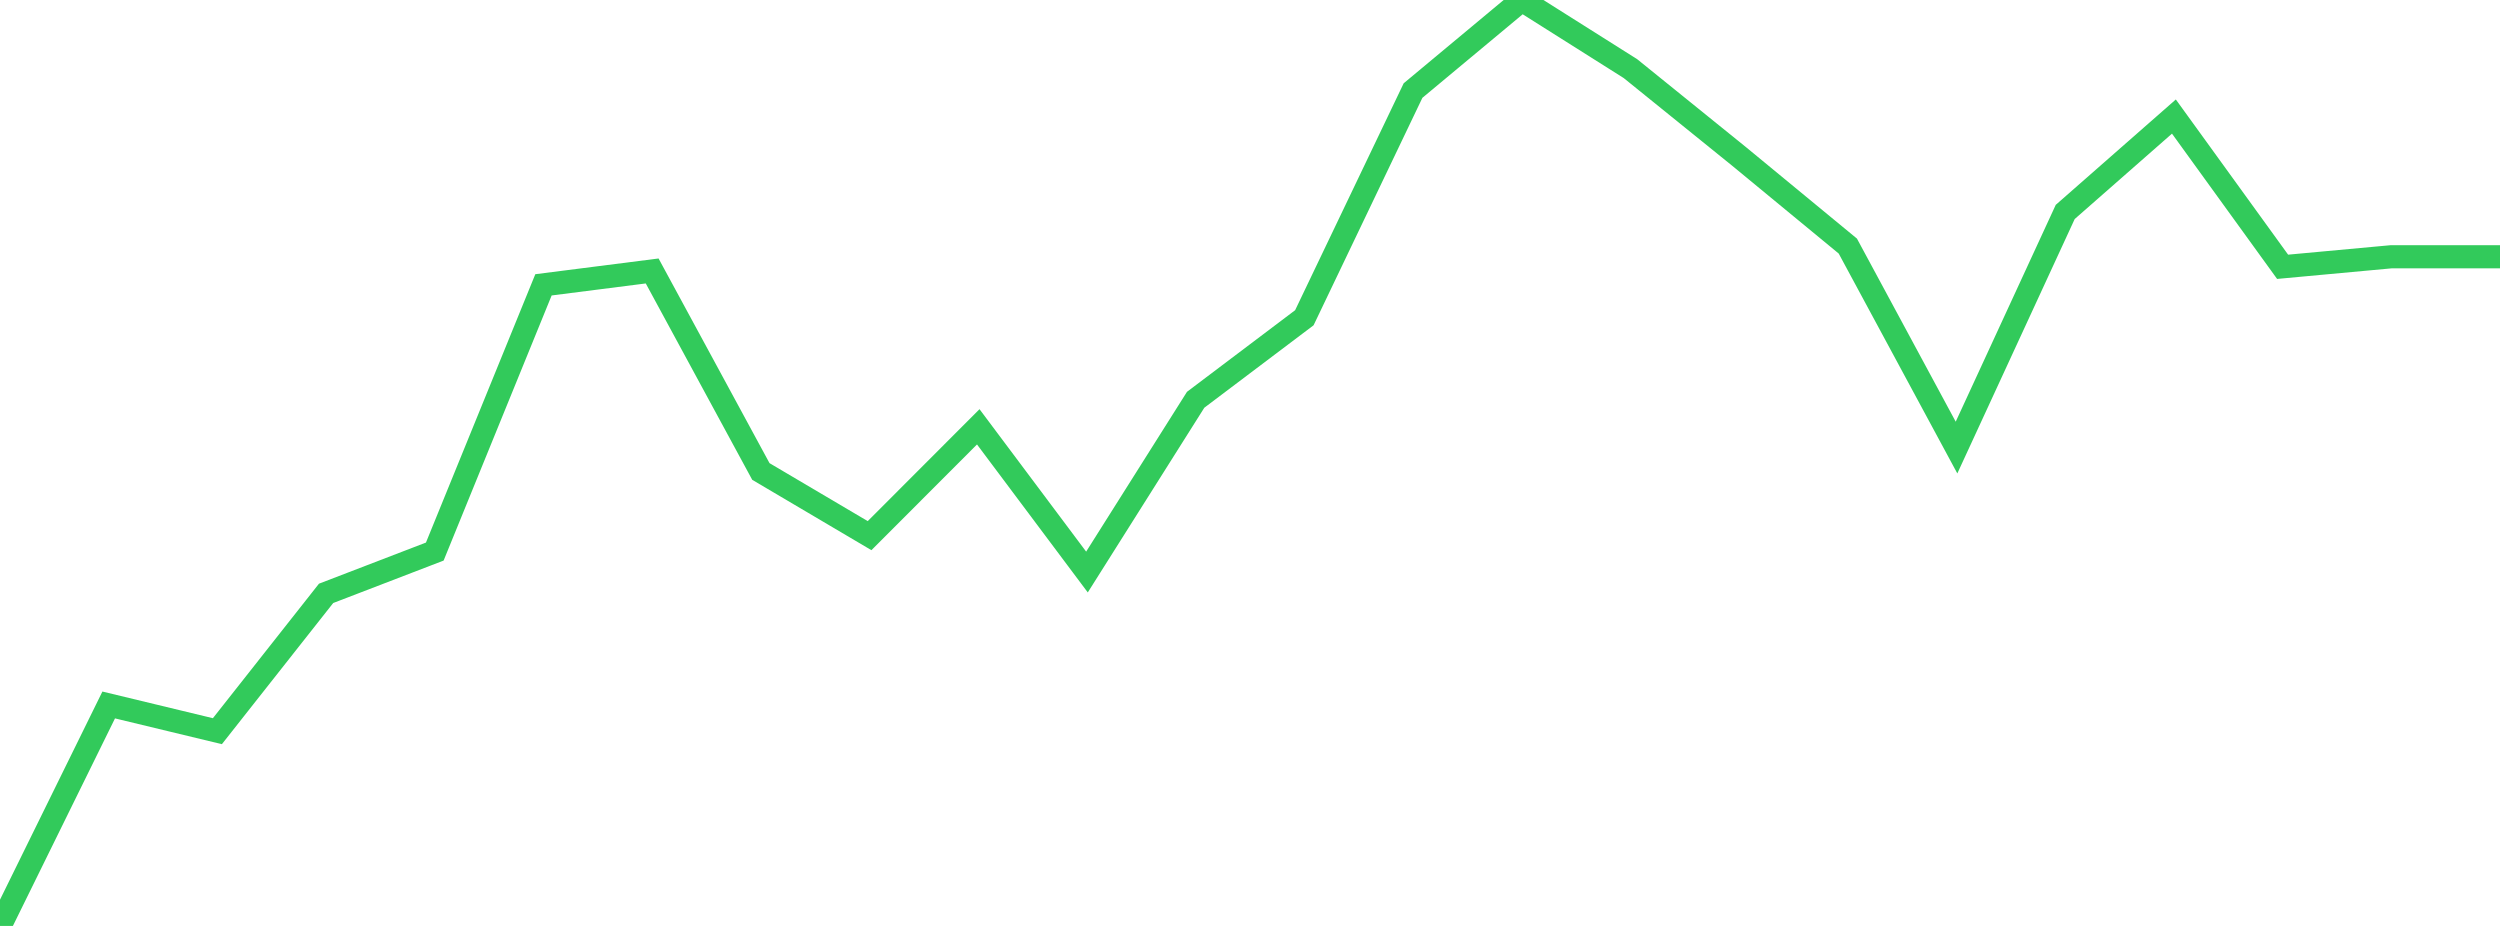 <?xml version="1.0" standalone="no"?>
<!DOCTYPE svg PUBLIC "-//W3C//DTD SVG 1.1//EN" "http://www.w3.org/Graphics/SVG/1.1/DTD/svg11.dtd">

<svg width="135" height="50" viewBox="0 0 135 50" preserveAspectRatio="none" 
  xmlns="http://www.w3.org/2000/svg"
  xmlns:xlink="http://www.w3.org/1999/xlink">


<polyline points="0.0, 50.0 5.87, 38.068 11.739, 39.484 17.609, 32.041 23.478, 29.785 29.348, 15.381 35.217, 14.632 41.087, 25.46 46.957, 28.925 52.826, 23.048 58.696, 30.89 64.565, 21.588 70.435, 17.158 76.304, 4.89 82.174, 0.0 88.043, 3.705 93.913, 8.45 99.783, 13.288 105.652, 24.169 111.522, 11.445 117.391, 6.294 123.261, 14.407 129.13, 13.865 135.0, 13.865" fill="none" stroke="#32ca5b" stroke-width="1.25"/>

</svg>